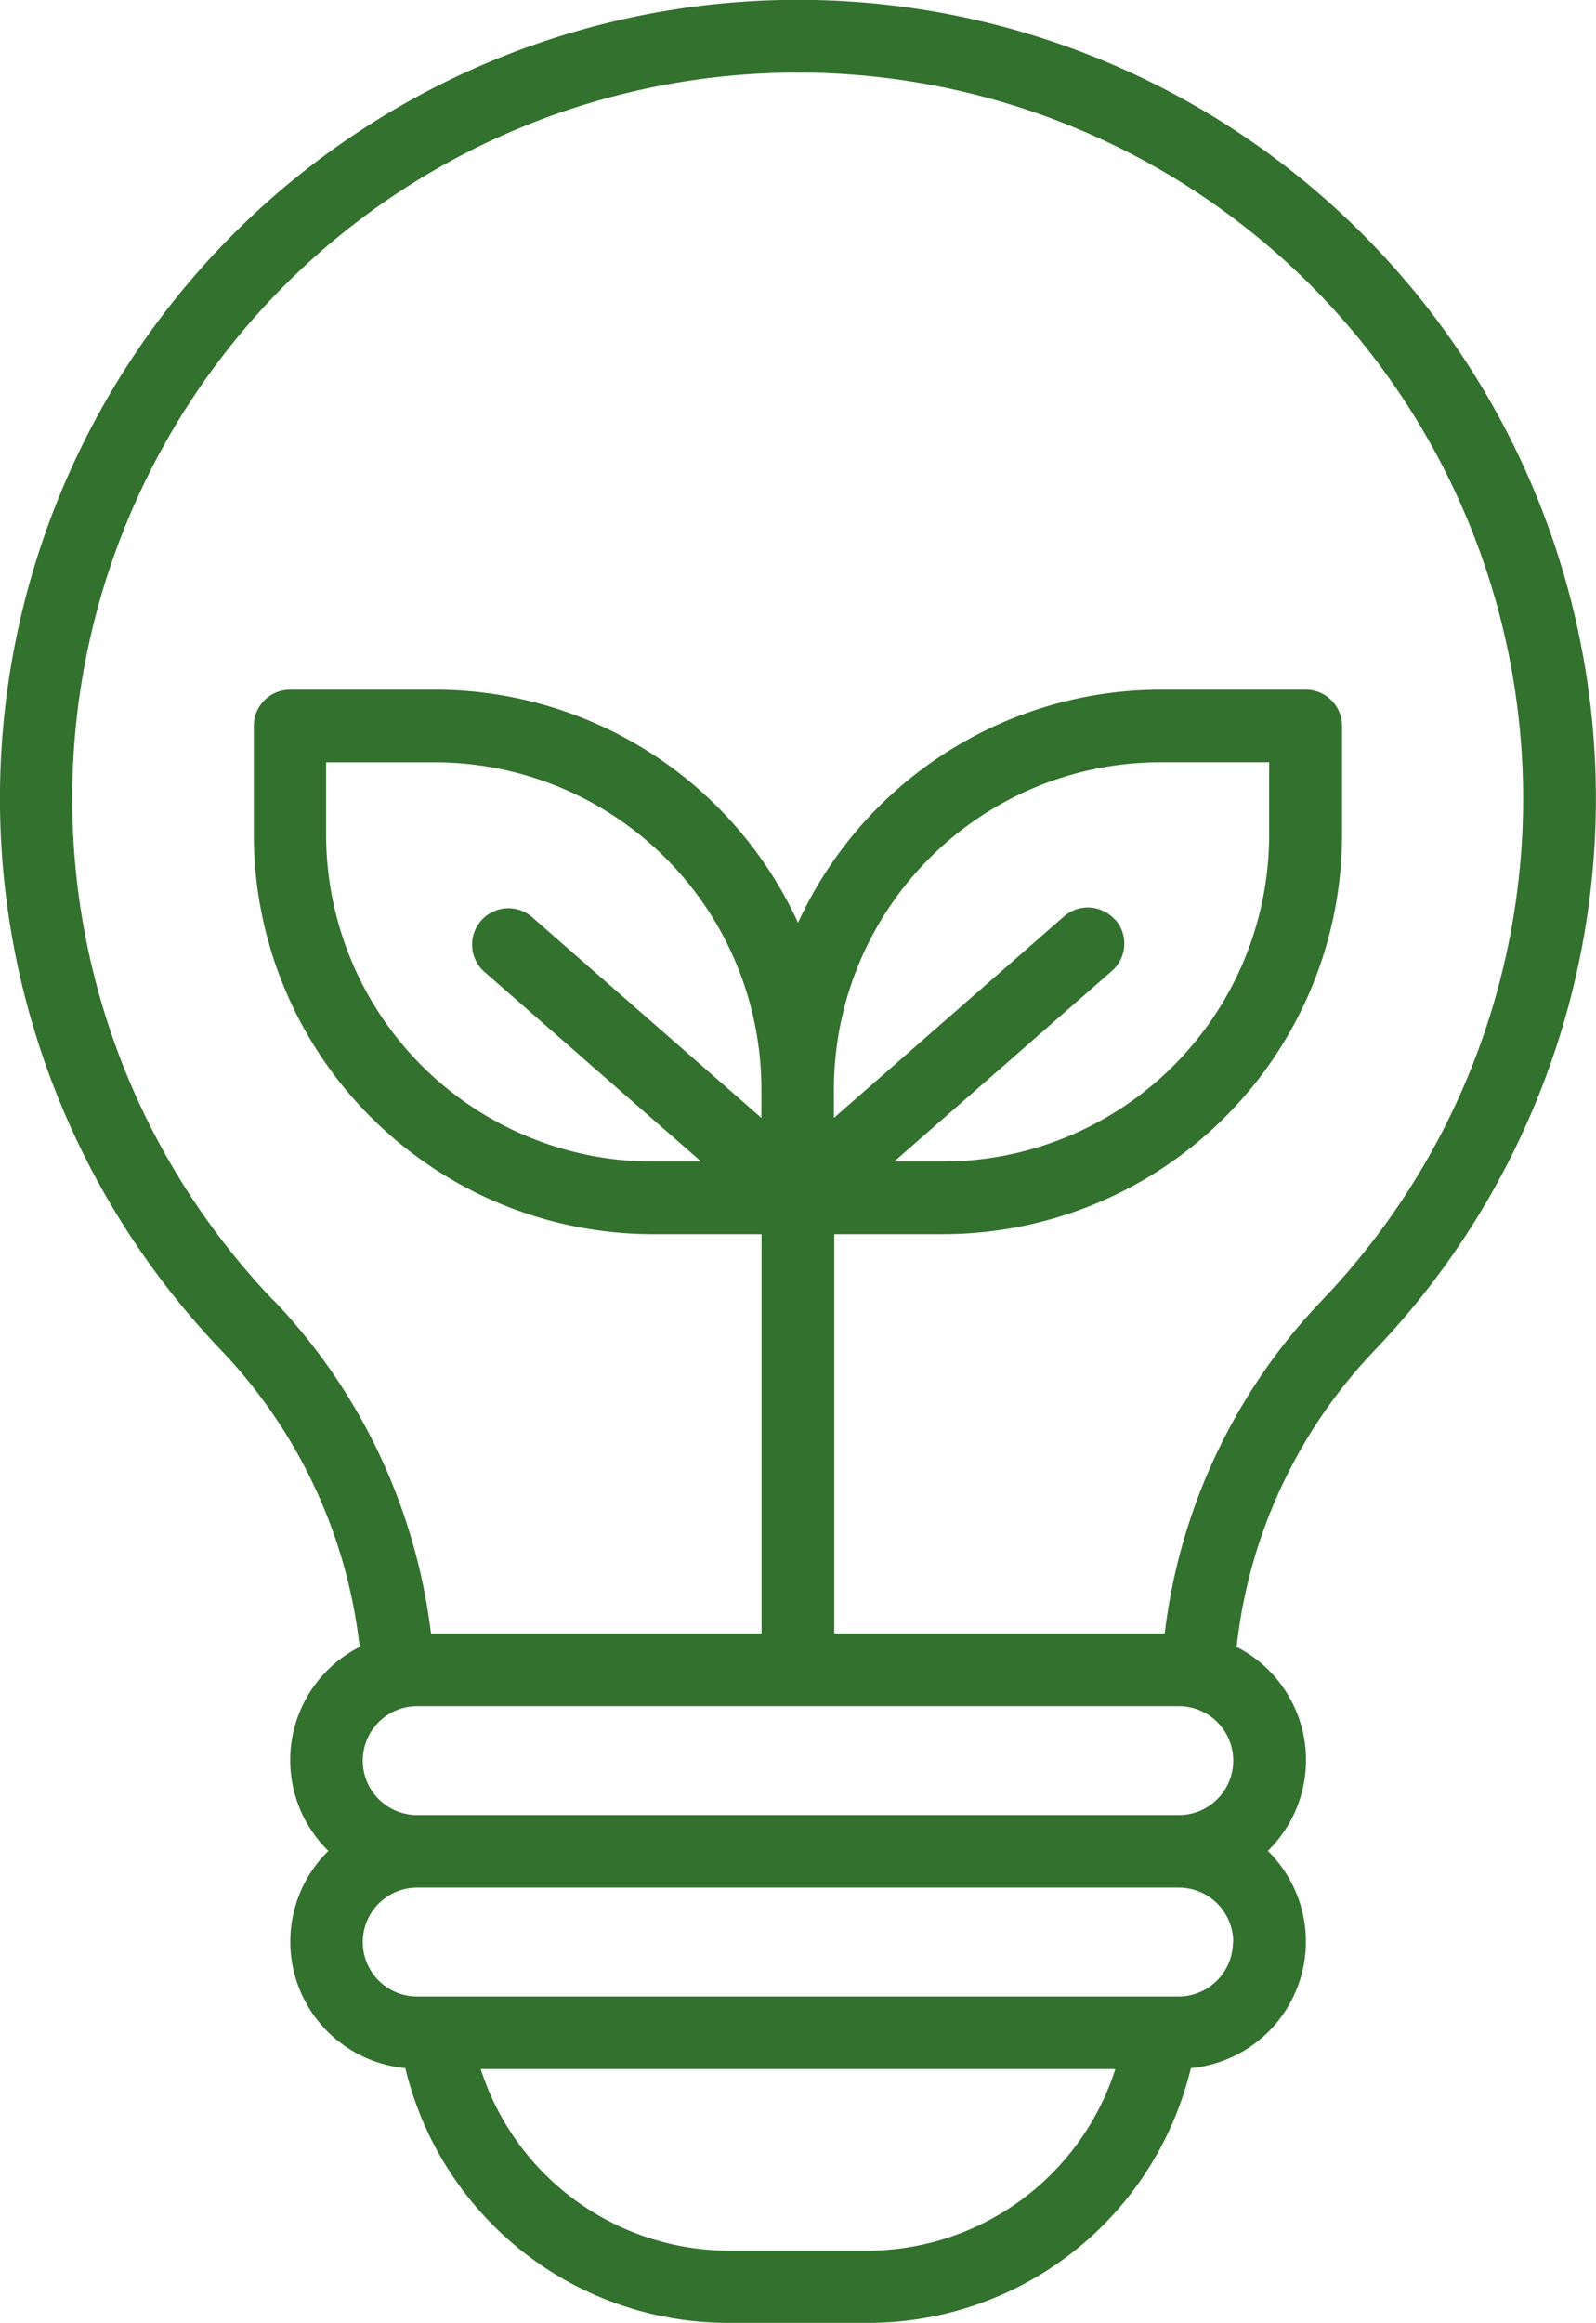 <svg xmlns="http://www.w3.org/2000/svg" width="26.961" height="39.216" viewBox="0 0 26.961 39.216">
  <g id="sustainblty" transform="translate(-80 0)">
    <path id="Path_103448" data-name="Path 103448" d="M103.2,22.816A13.48,13.48,0,1,0,83.743,22.8a8.639,8.639,0,0,1,2.332,5,2.143,2.143,0,0,0-.528,3.443,2.145,2.145,0,0,0,1.3,3.667,5.608,5.608,0,0,0,5.453,4.3h2.364a5.608,5.608,0,0,0,5.453-4.3,2.145,2.145,0,0,0,1.3-3.667,2.143,2.143,0,0,0-.527-3.443A8.6,8.6,0,0,1,103.2,22.816Zm-18.577-.861a12.255,12.255,0,1,1,17.693.012,9.818,9.818,0,0,0-2.641,5.606H94.093v-6.74h1.838a6.748,6.748,0,0,0,6.74-6.74V12.255a.613.613,0,0,0-.613-.613H99.608a6.749,6.749,0,0,0-6.127,3.934,6.749,6.749,0,0,0-6.127-3.934H84.9a.613.613,0,0,0-.613.613v1.838a6.748,6.748,0,0,0,6.74,6.74h1.838v6.74H87.281A9.866,9.866,0,0,0,84.628,21.955Zm14.215-6.427a.613.613,0,0,0-.865-.058l-3.886,3.4v-.488a5.521,5.521,0,0,1,5.515-5.515h1.838v1.225a5.521,5.521,0,0,1-5.515,5.515h-.82l3.675-3.215A.613.613,0,0,0,98.844,15.528Zm-5.976,3.342-3.886-3.4a.613.613,0,0,0-.807.922l3.675,3.215h-.82a5.521,5.521,0,0,1-5.515-5.515V12.868h1.838a5.521,5.521,0,0,1,5.515,5.515Zm1.795,19.12H92.3a4.41,4.41,0,0,1-4.179-3.064H98.841A4.41,4.41,0,0,1,94.662,37.991Zm6.171-5.208a.92.92,0,0,1-.919.919H87.047a.919.919,0,1,1,0-1.838H99.914A.92.92,0,0,1,100.833,32.782ZM87.047,30.638a.919.919,0,1,1,0-1.838H99.914a.919.919,0,1,1,0,1.838Z" transform="translate(0 0)" fill="#33712e"/>
  </g>
</svg>
